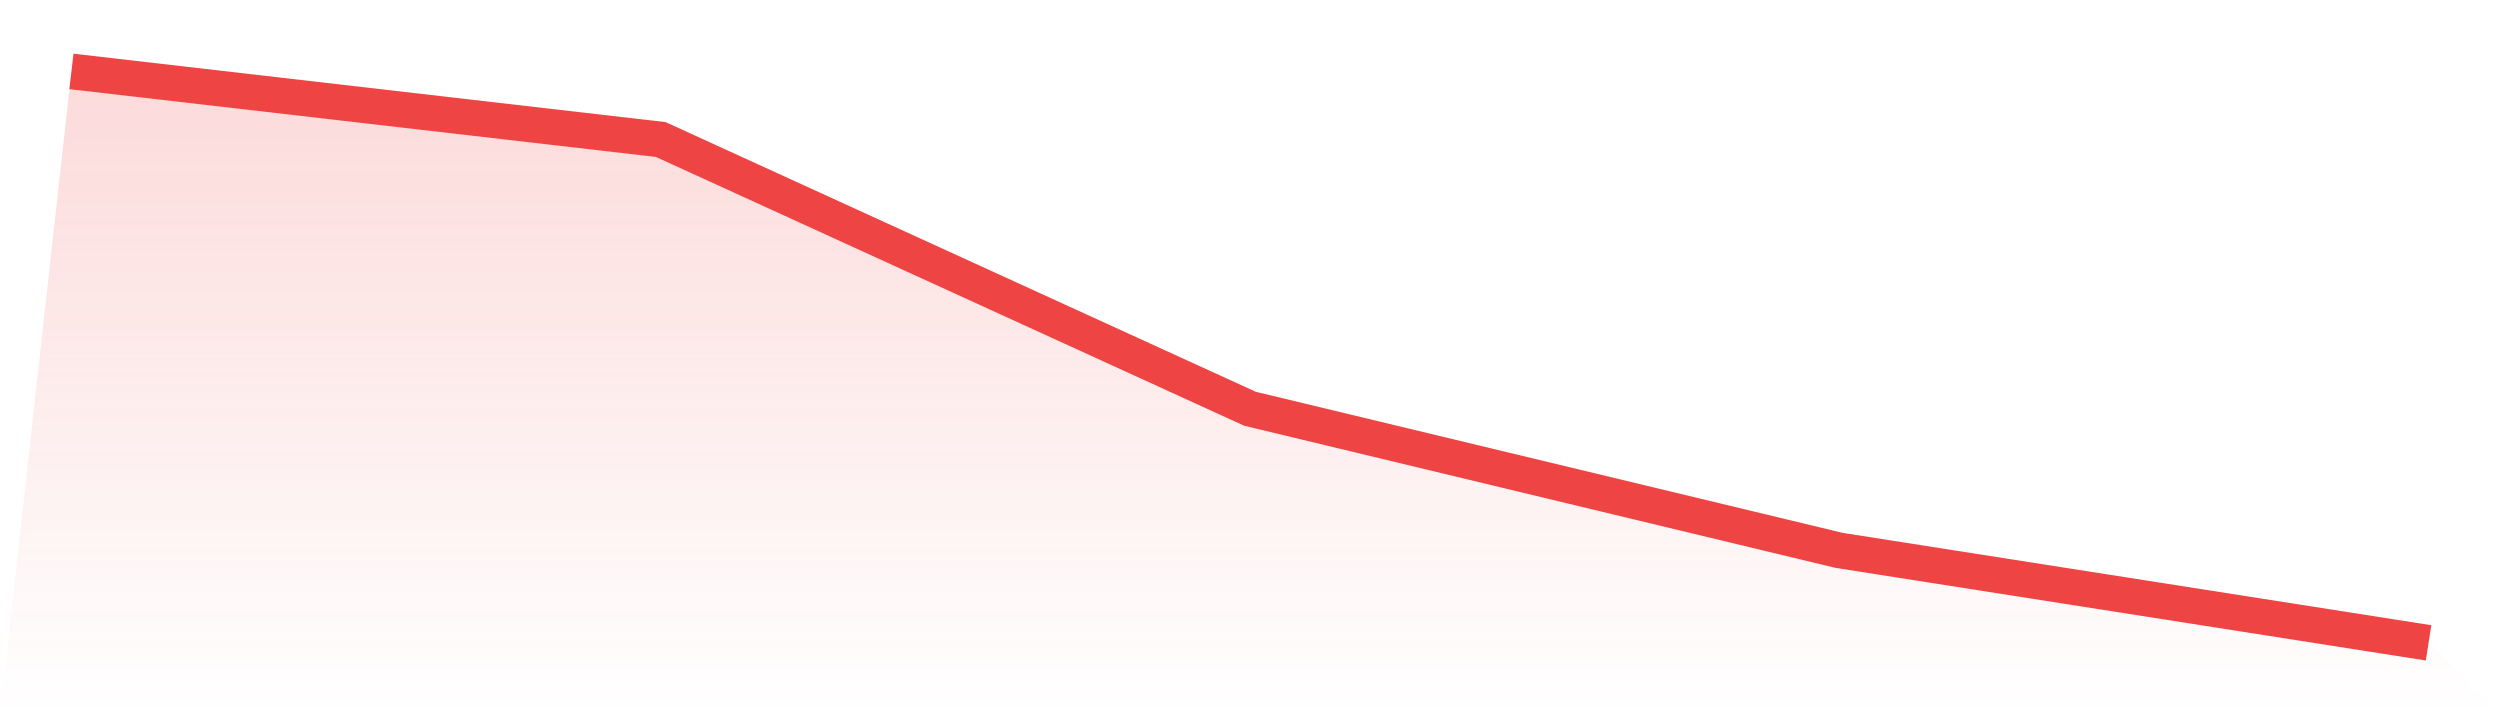 <svg viewBox="0 0 140 40" xmlns="http://www.w3.org/2000/svg">
<defs>
<linearGradient id="gradient" x1="0" x2="0" y1="0" y2="1">
<stop offset="0%" stop-color="#ef4444" stop-opacity="0.2"/>
<stop offset="100%" stop-color="#ef4444" stop-opacity="0"/>
</linearGradient>
</defs>
<path d="M4,4 L4,4 L37,7.813 L70,22.891 L103,30.823 L136,36 L140,40 L0,40 z" fill="url(#gradient)"/>
<path d="M4,4 L4,4 L37,7.813 L70,22.891 L103,30.823 L136,36" fill="none" stroke="#ef4444" stroke-width="2"/>
</svg>